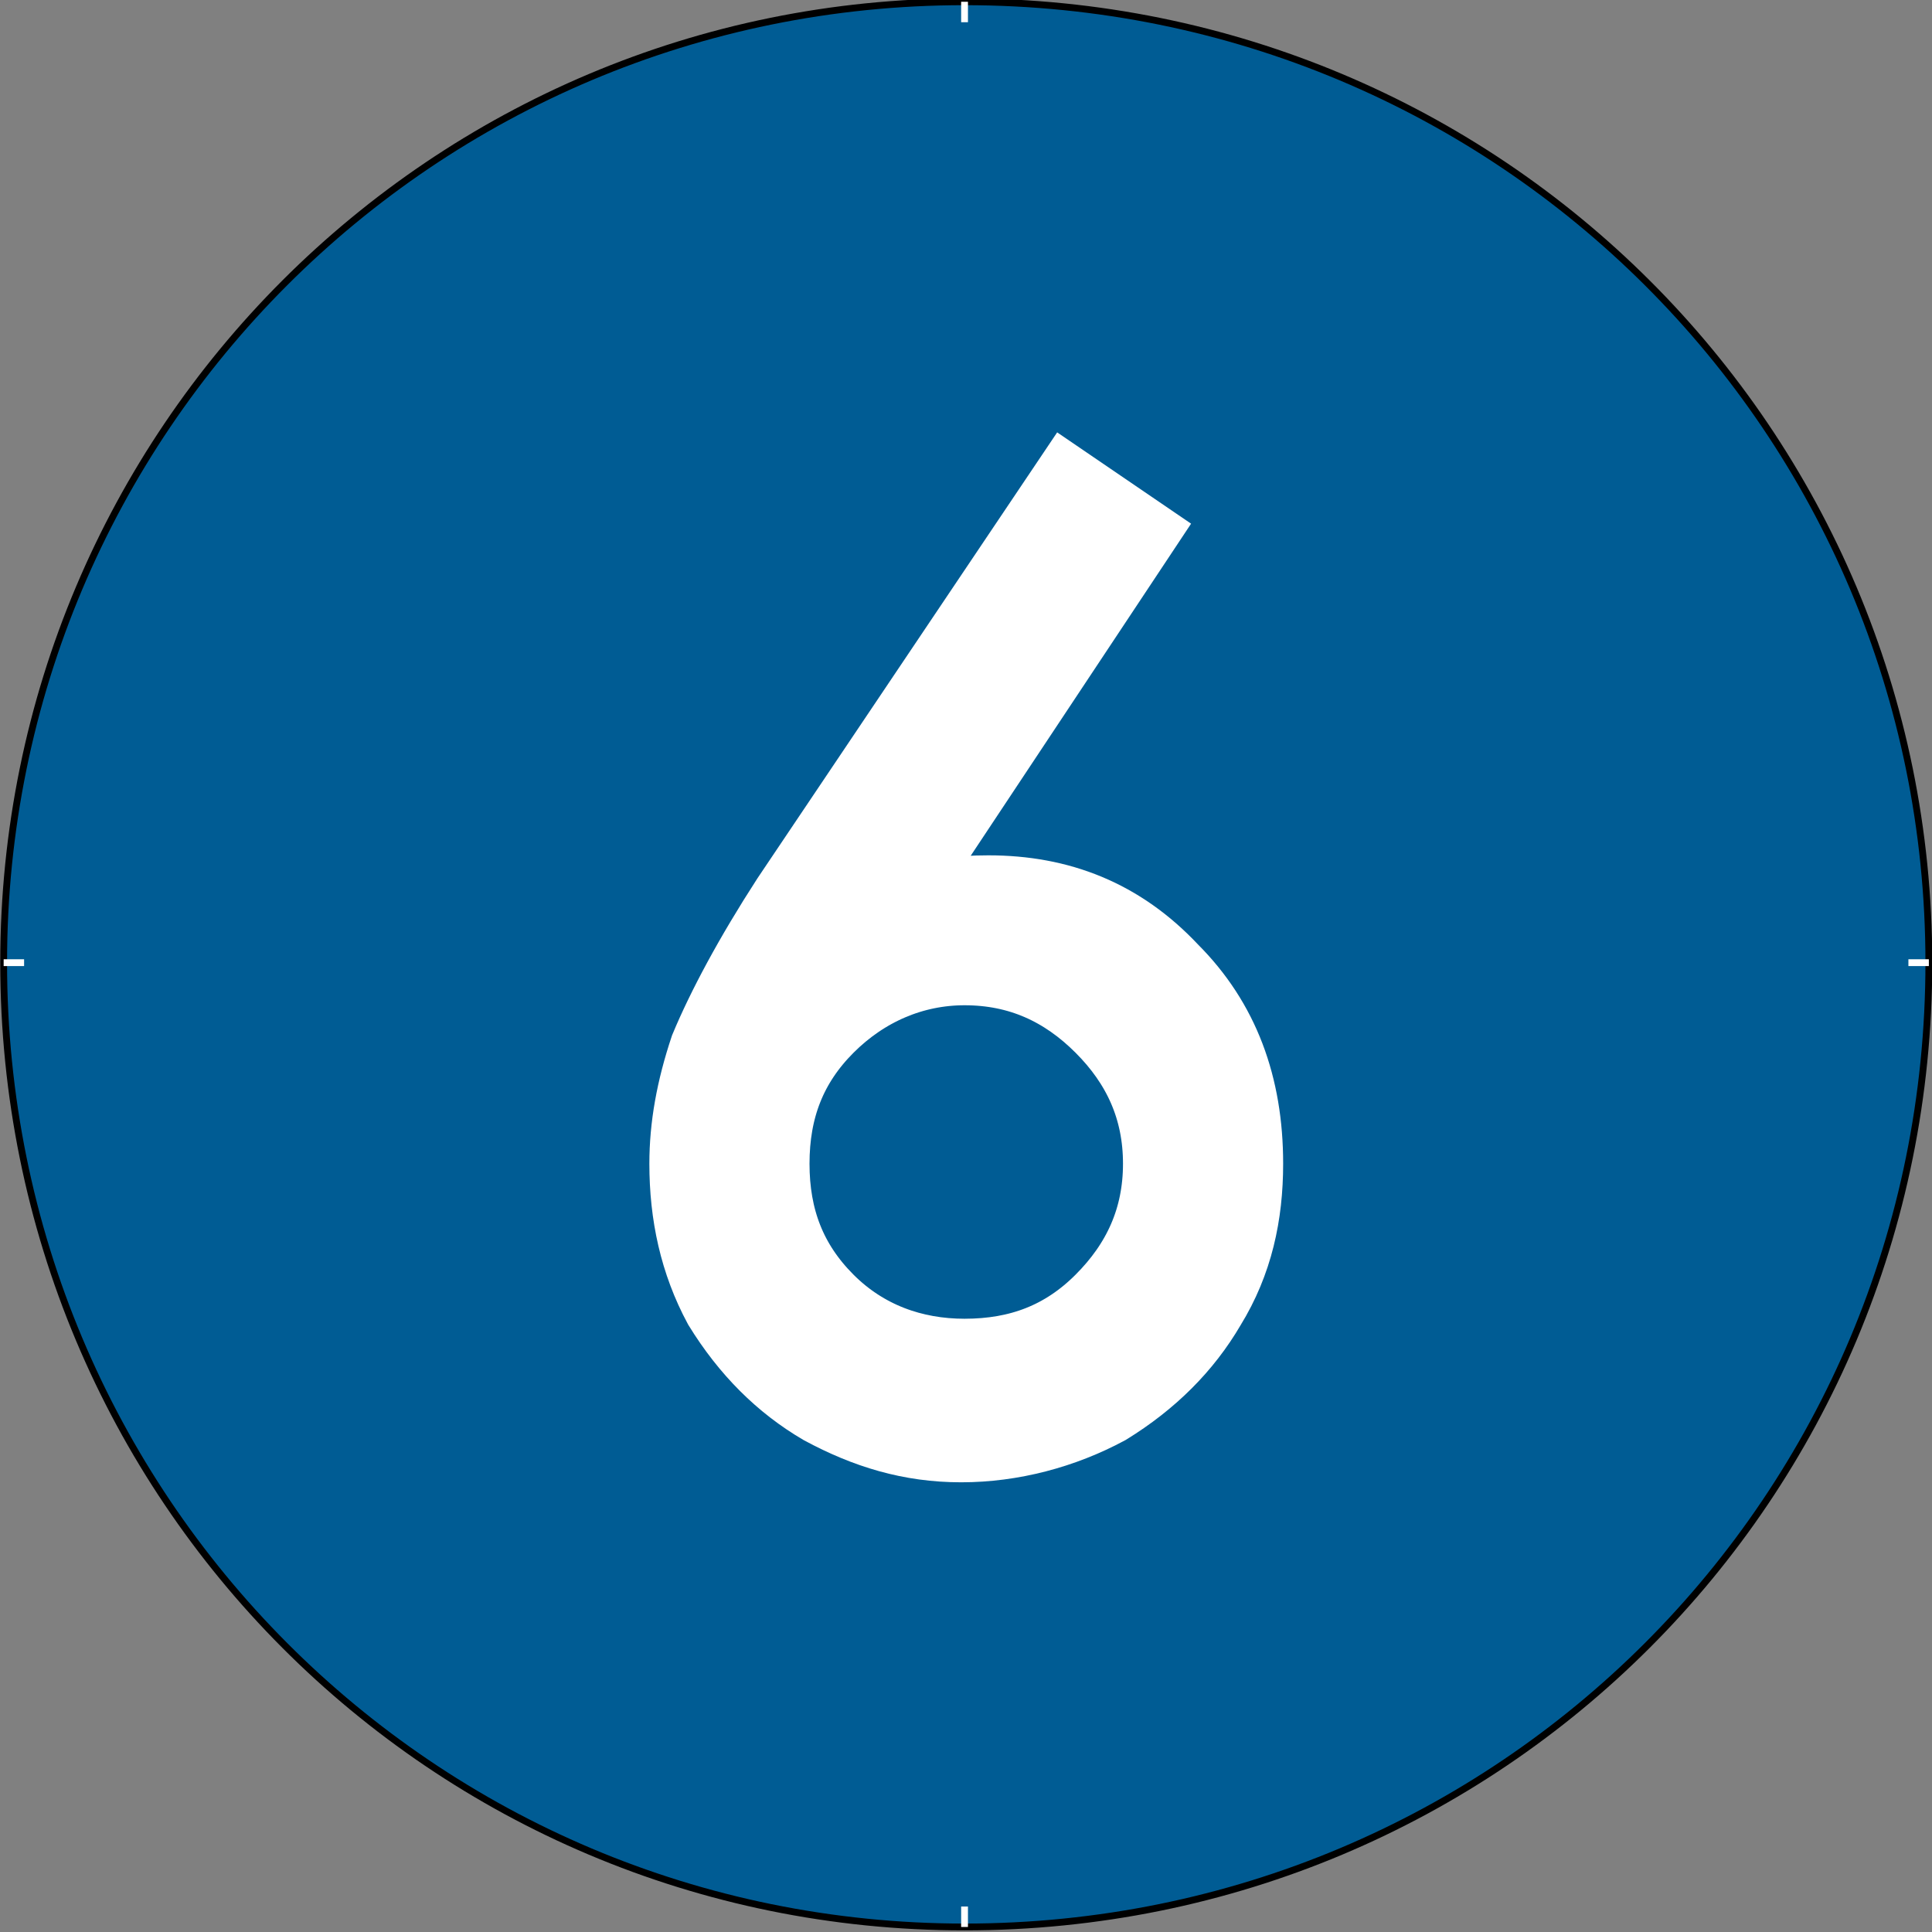 <?xml version="1.0" encoding="UTF-8"?>
<svg version="1.1" viewBox="0 0 500 500" xmlns="http://www.w3.org/2000/svg" xmlns:xlink="http://www.w3.org/1999/xlink">
<rect x="0" y="0" width="500" height="500" fill="#808080" stroke="none"/>
<g transform="translate(0 -552.36)">
<g transform="matrix(11.023 0 0 11.023 -3481 -10048)">
<path d="m361.08 984.26c0 12.56-10.08 22.64-22.64 22.64-12.48 0-22.56-10.08-22.56-22.64 0-12.48 10.08-22.56 22.56-22.56 12.56 0 22.64 10.08 22.64 22.56z" fill="#005c94" fill-rule="evenodd" stroke="#000" stroke-width=".16px"/>
<path d="m340.84 972.98 1.76 1.2-5.84 8.8c0.8-0.32 1.52-0.4 2.24-0.4 1.68 0 3.12 0.56 4.32 1.84 1.2 1.2 1.76 2.72 1.76 4.56 0 1.2-0.24 2.32-0.88 3.36-0.56 0.96-1.36 1.76-2.4 2.4-1.04 0.56-2.24 0.88-3.44 0.88s-2.24-0.32-3.28-0.88c-0.96-0.56-1.76-1.36-2.4-2.4-0.56-1.04-0.8-2.16-0.8-3.36 0-0.88 0.16-1.76 0.48-2.72 0.4-0.96 1.04-2.16 1.92-3.52zm-2.4 11.44c-1.2 0-2.32 0.48-3.2 1.36-0.88 0.88-1.28 1.92-1.28 3.2s0.4 2.32 1.28 3.2c0.88 0.88 2 1.28 3.2 1.28 1.28 0 2.32-0.4 3.2-1.28 0.88-0.88 1.36-1.92 1.36-3.2s-0.48-2.32-1.36-3.2c-0.88-0.88-1.92-1.36-3.2-1.36z" fill="#fff" stroke="#fff" stroke-width="1.68px"/>
<path d="m315.88 984.26h0.48" fill="none" stroke="#fff" stroke-width=".16px"/>
<path d="m360.6 984.26h0.48" fill="none" stroke="#fff" stroke-width=".16px"/>
<path d="m338.44 1006.9v-0.48" fill="none" stroke="#fff" stroke-width=".16px"/>
<path d="m338.44 962.18v-0.48" fill="none" stroke="#fff" stroke-width=".16px"/>
</g>
</g>
</svg>
